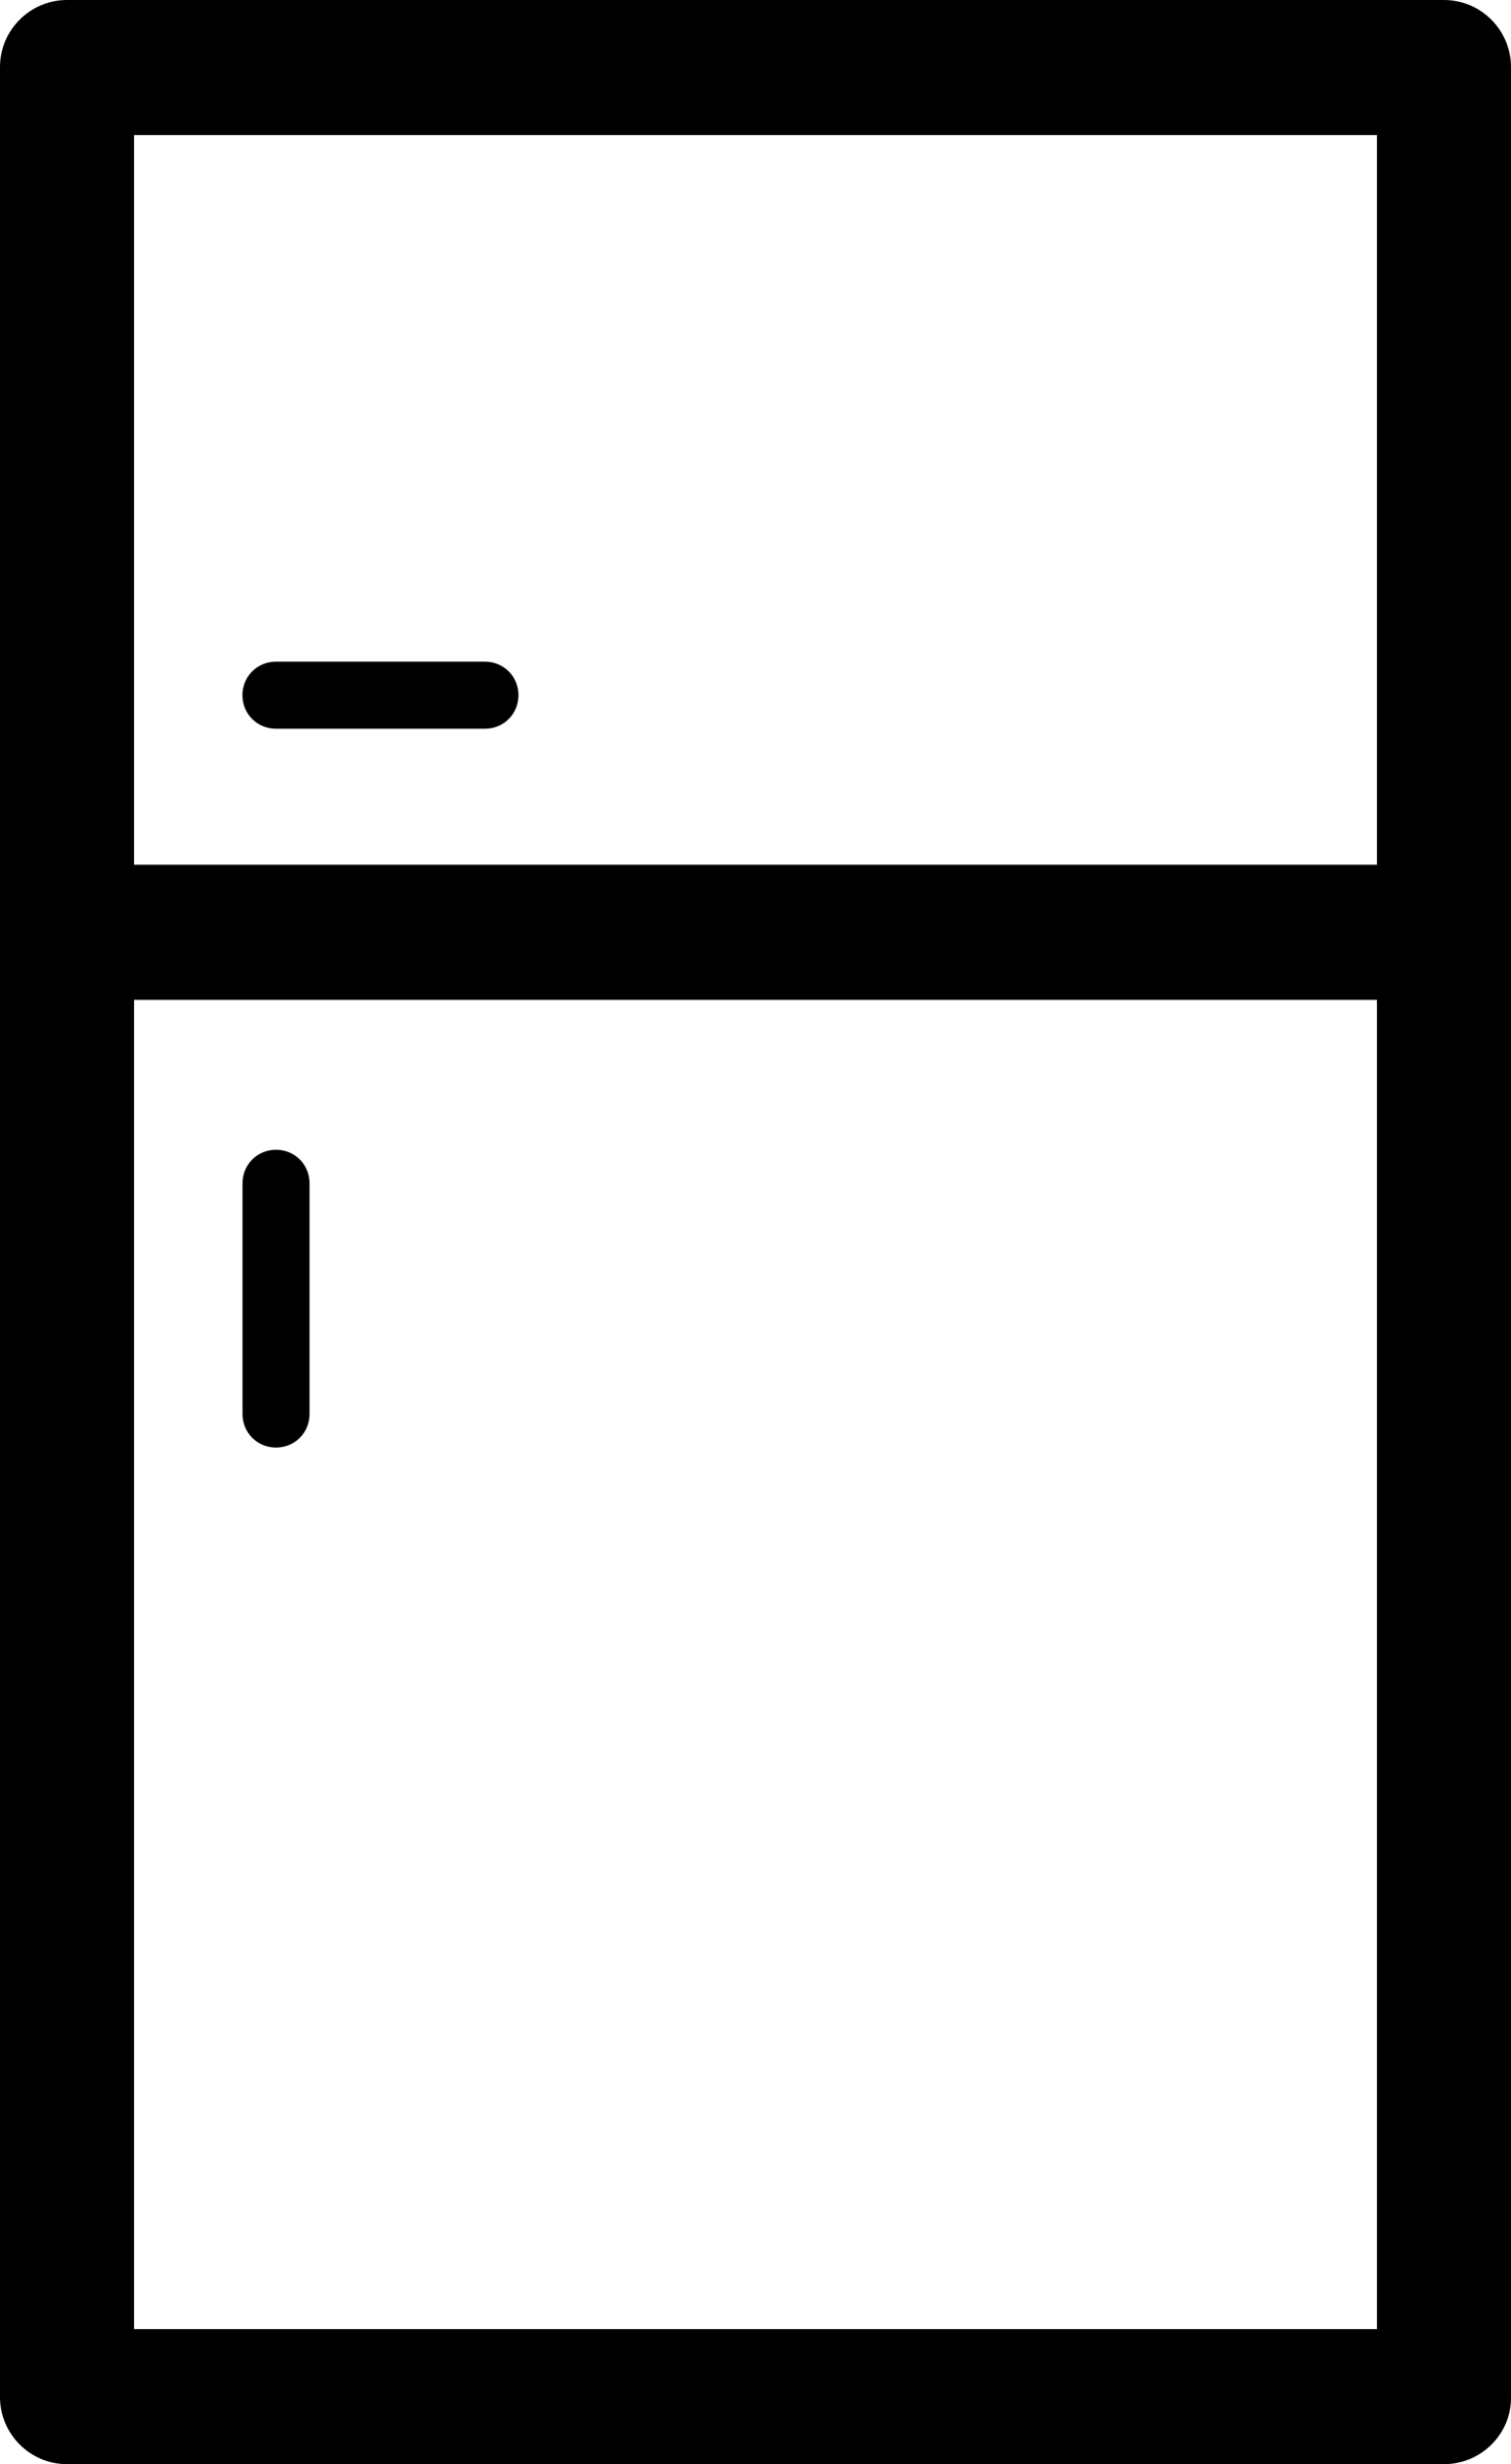<?xml version="1.0" encoding="UTF-8"?>
<svg xmlns="http://www.w3.org/2000/svg" id="Layer_1" version="1.1" viewBox="0 0 189.35 308.66">
  <g fill="currentColor">
    <path class="st0" d="M180.95,308.66H8.4c-4.69,0-8.4-3.83-8.4-8.4V8.4C0,3.71,3.83,0,8.4,0h172.55c4.69,0,8.4,3.83,8.4,8.4v291.74c.12,4.69-3.71,8.52-8.4,8.52h0ZM16.8,291.74h155.75V16.92H16.8v274.82Z"></path>
    <rect class="st0" x="8.4" y="108.32" width="172.55" height="16.92"></rect>
    <path class="st0" d="M60.77,91.28h-26.19c-2.35,0-4.2-1.85-4.2-4.2s1.85-4.2,4.2-4.2h26.19c2.35,0,4.2,1.85,4.2,4.2s-1.85,4.2-4.2,4.2Z"></path>
    <path class="st0" d="M34.59,181.32c-2.35,0-4.2-1.85-4.2-4.2v-28.9c0-2.35,1.85-4.2,4.2-4.2s4.2,1.85,4.2,4.2v28.9c0,2.35-1.85,4.2-4.2,4.2Z"></path>
  </g>
</svg>
